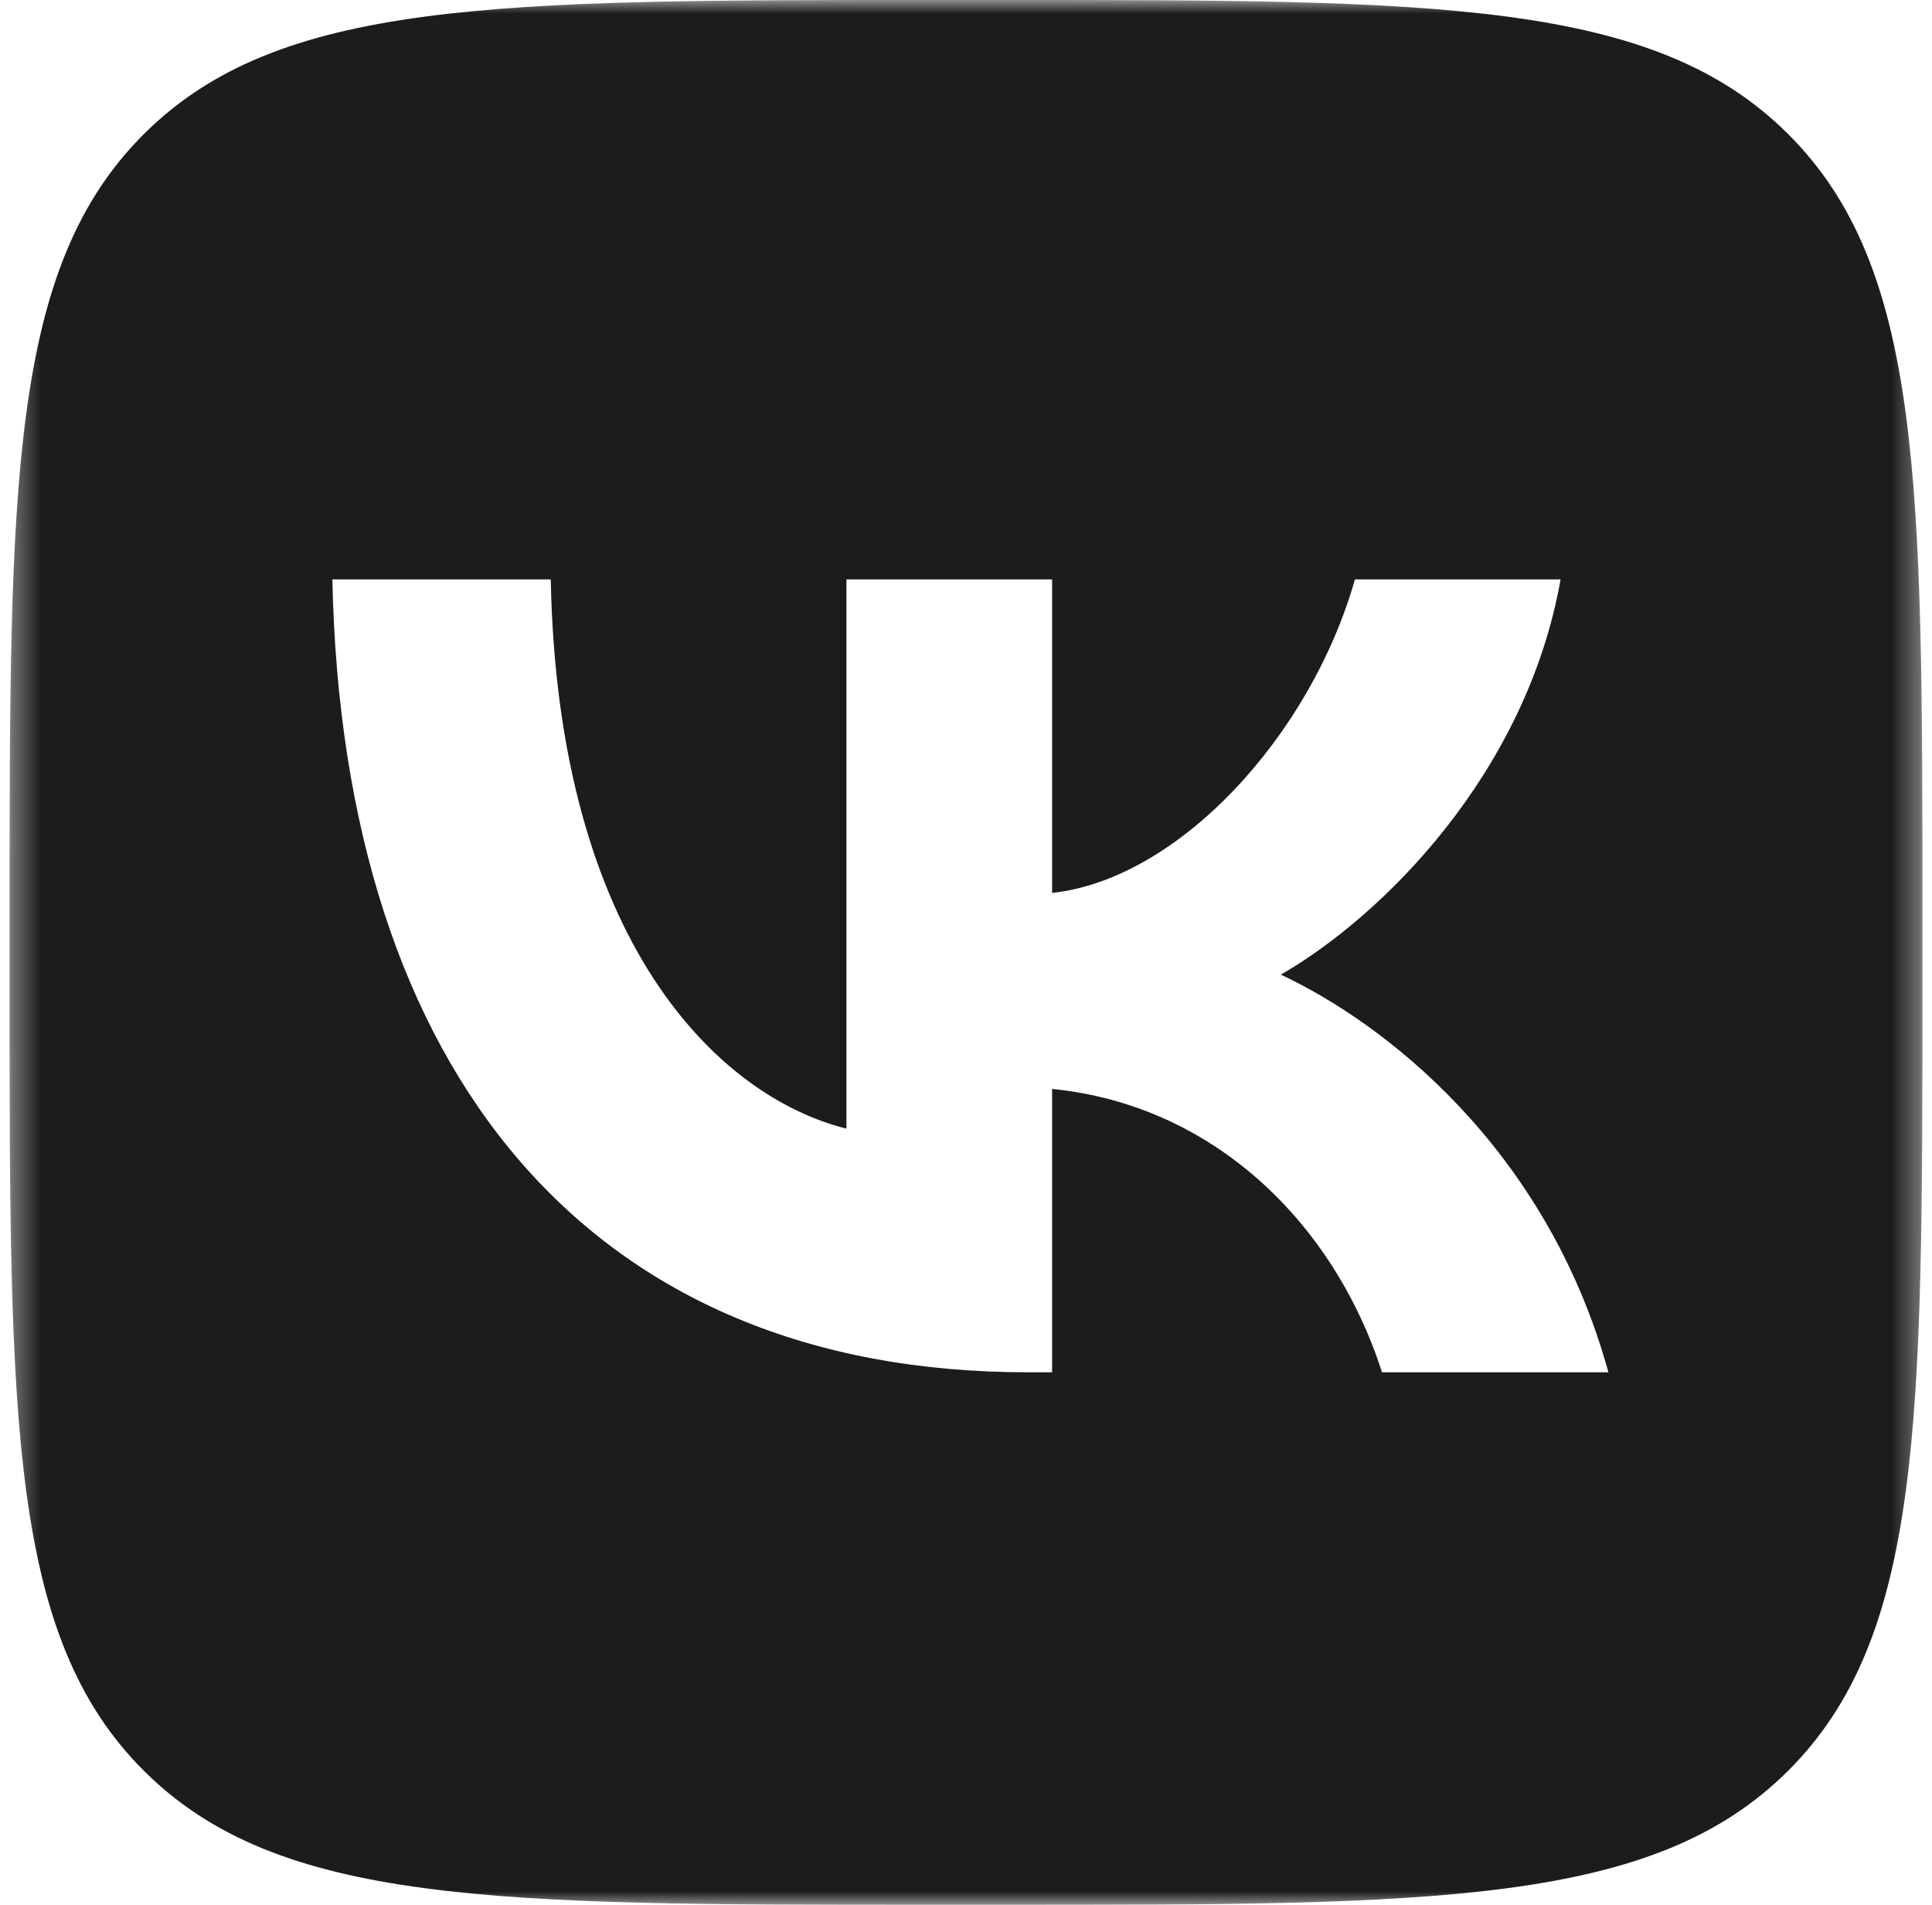 <?xml version="1.0" encoding="UTF-8"?> <svg xmlns="http://www.w3.org/2000/svg" width="71" height="70" viewBox="0 0 71 70" fill="none"><g clip-path="url(#clip0_0_1962)"><mask id="mask0_0_1962" style="mask-type:luminance" maskUnits="userSpaceOnUse" x="0" y="0" width="71" height="70"><path d="M70.649 0H0.352V70H70.649V0Z" fill="white"></path></mask><g mask="url(#mask0_0_1962)"><path fill-rule="evenodd" clip-rule="evenodd" d="M5.293 4.921C0.352 9.841 0.352 17.761 0.352 33.6V36.4C0.352 52.239 0.352 60.159 5.293 65.079C10.235 70 18.188 70 34.094 70H36.906C52.812 70 60.766 70 65.707 65.079C70.649 60.159 70.649 52.239 70.649 36.4V33.6C70.649 17.761 70.649 9.841 65.707 4.921C60.766 0 52.812 0 36.906 0H34.094C18.188 0 10.235 0 5.293 4.921ZM12.214 21.292C12.595 39.492 21.734 50.429 37.755 50.429H38.664V40.017C44.551 40.6 49.003 44.888 50.789 50.429H59.108C56.824 42.146 50.819 37.567 47.07 35.817C50.819 33.658 56.091 28.408 57.351 21.292H49.793C48.153 27.067 43.291 32.317 38.664 32.813V21.292H31.106V41.475C26.42 40.308 20.503 34.65 20.24 21.292H12.214Z" fill="#1C1C1C"></path></g></g><defs><clipPath id="clip0_0_1962"><rect width="71" height="70" fill="white"></rect></clipPath></defs></svg> 